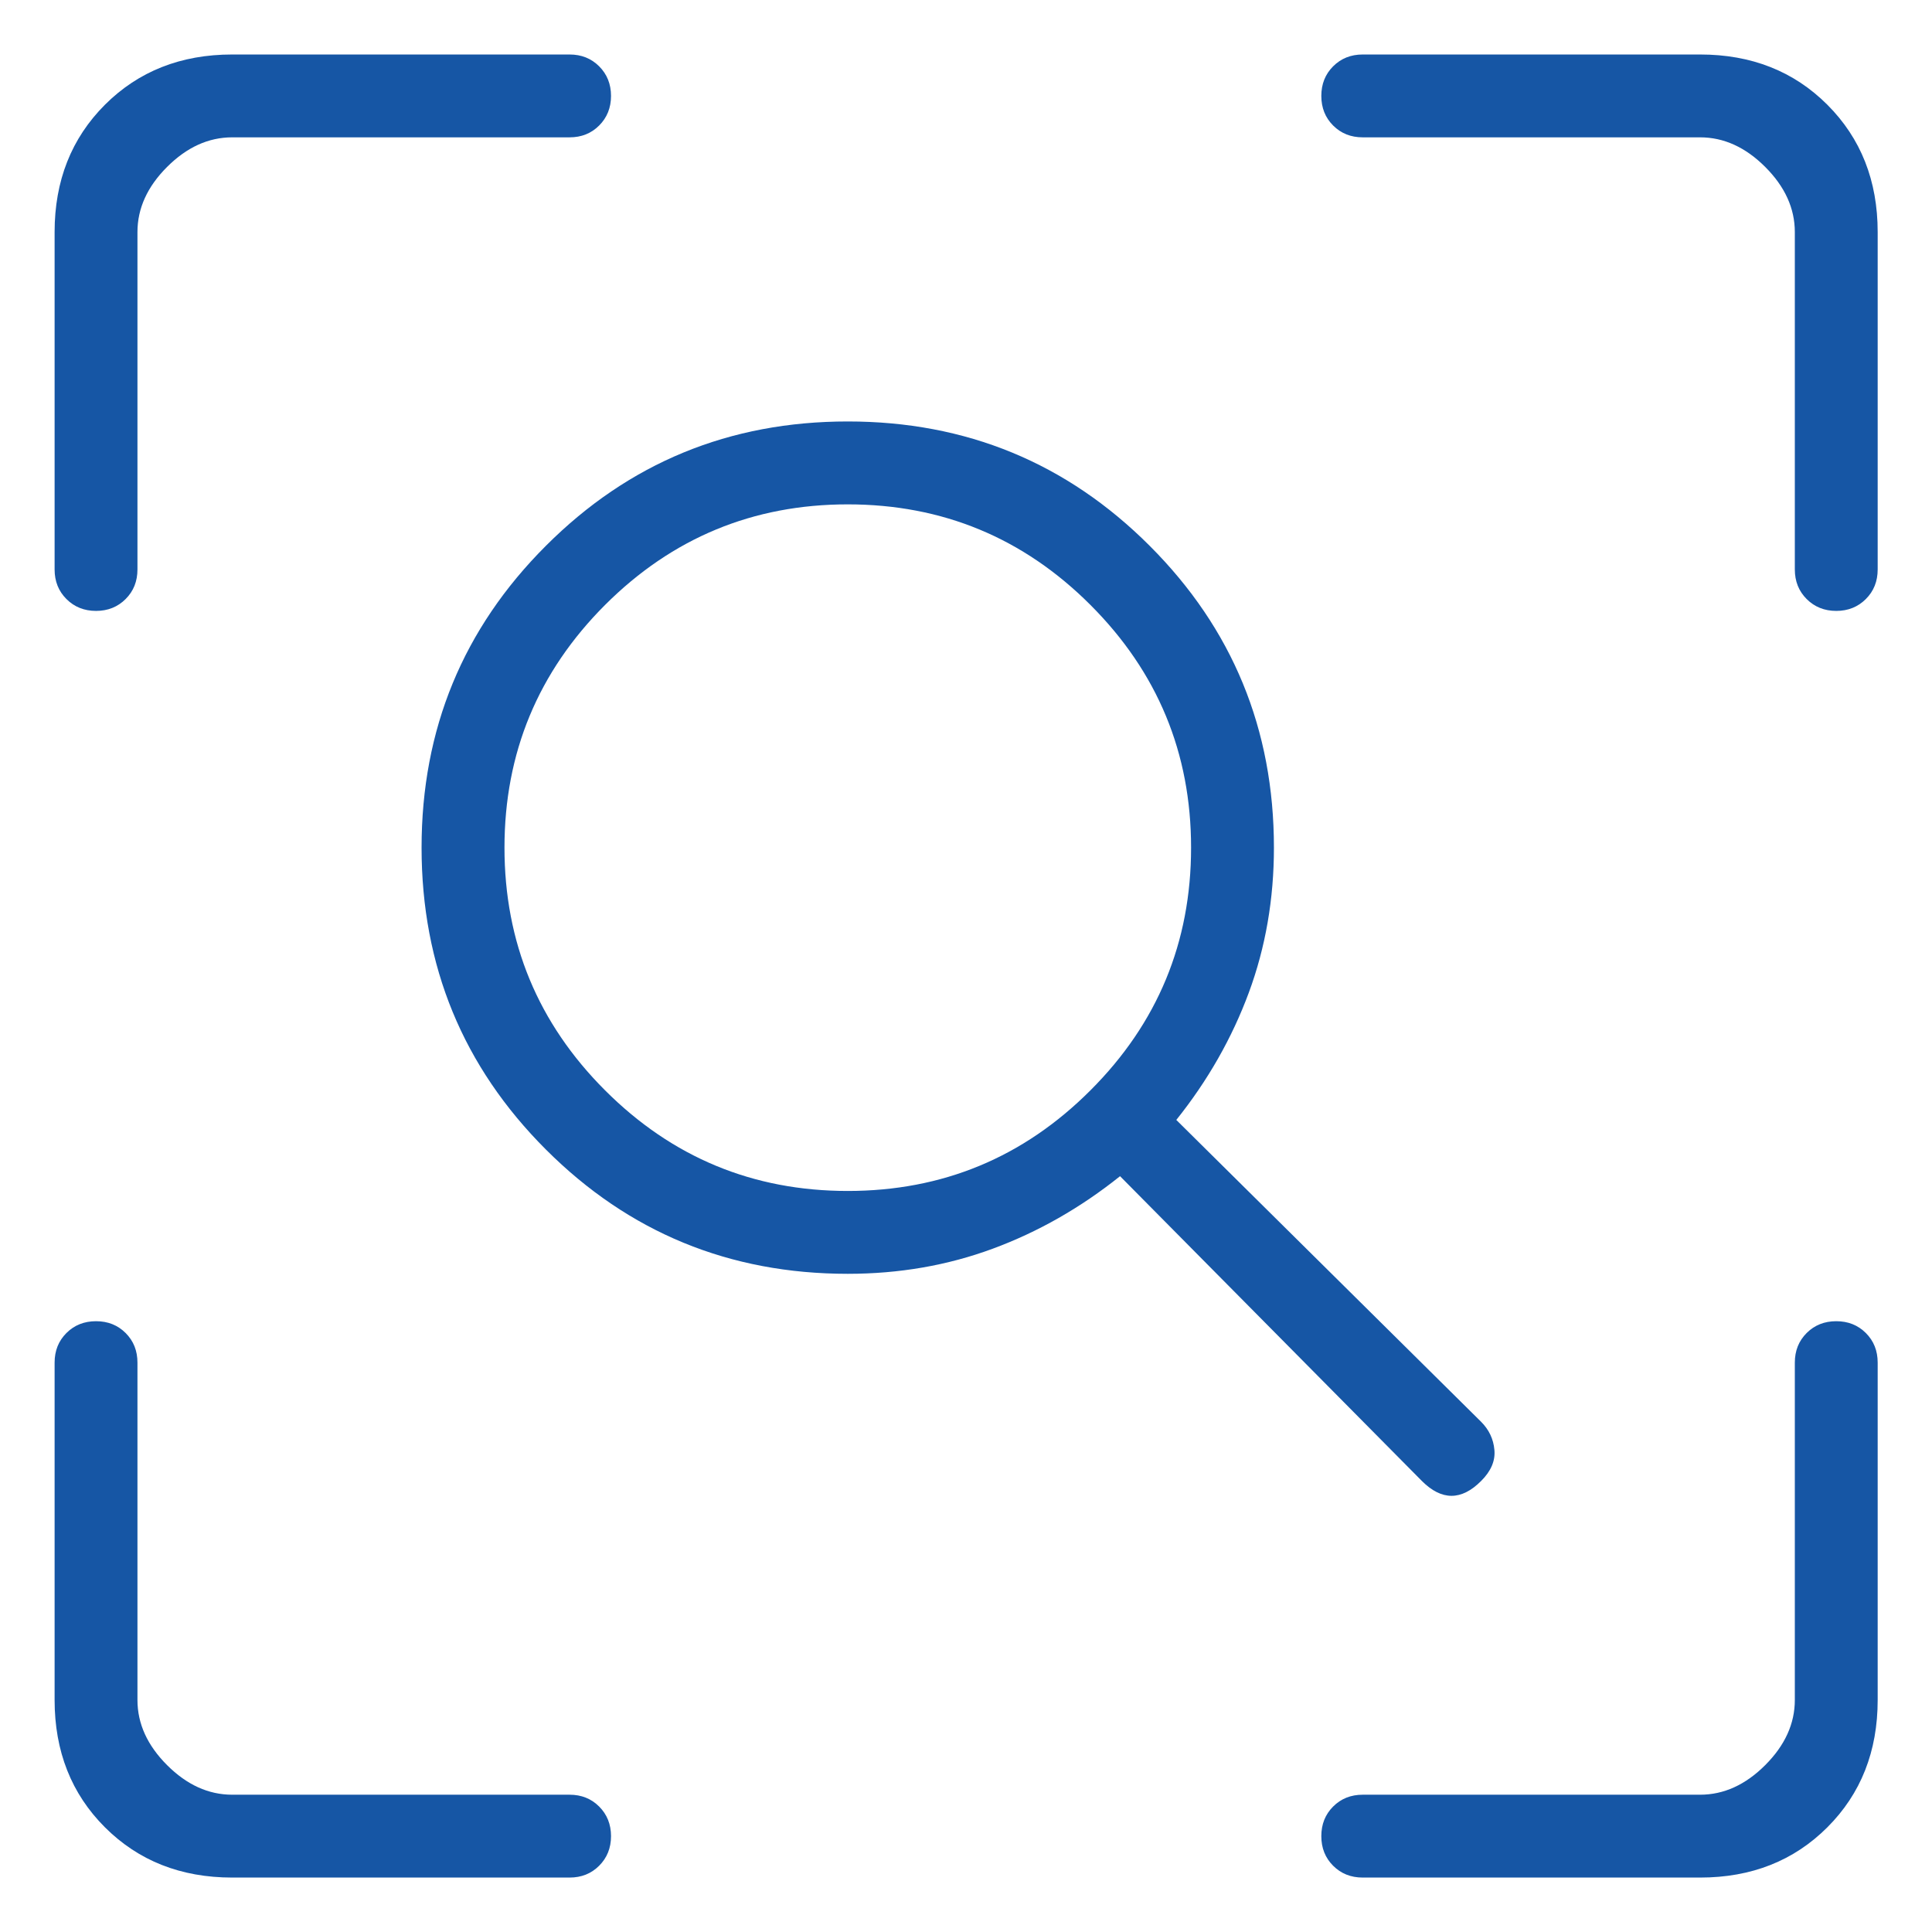 <svg width="34" height="34" viewBox="0 0 34 34" fill="none" xmlns="http://www.w3.org/2000/svg">
<path d="M14.919 20.959C16.586 20.959 18.01 20.369 19.19 19.188C20.371 18.008 20.961 16.584 20.961 14.917C20.961 13.251 20.371 11.827 19.19 10.646C18.01 9.466 16.586 8.876 14.919 8.876C13.253 8.876 11.829 9.466 10.648 10.646C9.468 11.827 8.878 13.251 8.878 14.917C8.878 16.584 9.468 18.008 10.648 19.188C11.829 20.369 13.253 20.959 14.919 20.959ZM14.919 22.417C12.836 22.417 11.065 21.688 9.607 20.23C8.148 18.771 7.419 17.001 7.419 14.917C7.419 12.834 8.148 11.063 9.607 9.605C11.065 8.146 12.836 7.417 14.919 7.417C17.003 7.417 18.773 8.146 20.232 9.605C21.69 11.063 22.419 12.834 22.419 14.917C22.419 15.82 22.272 16.671 21.977 17.469C21.681 18.268 21.256 19.015 20.701 19.709L26.065 25.021C26.204 25.16 26.282 25.325 26.299 25.516C26.317 25.707 26.239 25.89 26.065 26.063C25.892 26.237 25.718 26.324 25.544 26.324C25.371 26.324 25.197 26.237 25.023 26.063L19.711 20.699C19.017 21.254 18.27 21.68 17.471 21.975C16.673 22.27 15.822 22.417 14.919 22.417ZM4.086 33.042C3.183 33.042 2.437 32.747 1.846 32.157C1.256 31.567 0.961 30.82 0.961 29.917V23.98C0.961 23.771 1.03 23.598 1.169 23.459C1.308 23.32 1.482 23.251 1.69 23.251C1.898 23.251 2.072 23.32 2.211 23.459C2.35 23.598 2.419 23.771 2.419 23.98V29.917C2.419 30.334 2.593 30.716 2.94 31.063C3.287 31.41 3.669 31.584 4.086 31.584H10.023C10.232 31.584 10.405 31.653 10.544 31.792C10.683 31.931 10.753 32.105 10.753 32.313C10.753 32.522 10.683 32.695 10.544 32.834C10.405 32.973 10.232 33.042 10.023 33.042H4.086ZM29.919 33.042H23.982C23.773 33.042 23.6 32.973 23.461 32.834C23.322 32.695 23.253 32.522 23.253 32.313C23.253 32.105 23.322 31.931 23.461 31.792C23.6 31.653 23.773 31.584 23.982 31.584H29.919C30.336 31.584 30.718 31.41 31.065 31.063C31.412 30.716 31.586 30.334 31.586 29.917V23.98C31.586 23.771 31.655 23.598 31.794 23.459C31.933 23.32 32.107 23.251 32.315 23.251C32.523 23.251 32.697 23.32 32.836 23.459C32.975 23.598 33.044 23.771 33.044 23.98V29.917C33.044 30.82 32.749 31.567 32.159 32.157C31.569 32.747 30.822 33.042 29.919 33.042ZM0.961 10.021V4.084C0.961 3.181 1.256 2.435 1.846 1.844C2.437 1.254 3.183 0.959 4.086 0.959H10.023C10.232 0.959 10.405 1.028 10.544 1.167C10.683 1.306 10.753 1.48 10.753 1.688C10.753 1.896 10.683 2.07 10.544 2.209C10.405 2.348 10.232 2.417 10.023 2.417H4.086C3.669 2.417 3.287 2.591 2.94 2.938C2.593 3.285 2.419 3.667 2.419 4.084V10.021C2.419 10.23 2.35 10.403 2.211 10.542C2.072 10.681 1.898 10.751 1.69 10.751C1.482 10.751 1.308 10.681 1.169 10.542C1.03 10.403 0.961 10.23 0.961 10.021ZM31.586 10.021V4.084C31.586 3.667 31.412 3.285 31.065 2.938C30.718 2.591 30.336 2.417 29.919 2.417H23.982C23.773 2.417 23.6 2.348 23.461 2.209C23.322 2.07 23.253 1.896 23.253 1.688C23.253 1.48 23.322 1.306 23.461 1.167C23.6 1.028 23.773 0.959 23.982 0.959H29.919C30.822 0.959 31.569 1.254 32.159 1.844C32.749 2.435 33.044 3.181 33.044 4.084V10.021C33.044 10.23 32.975 10.403 32.836 10.542C32.697 10.681 32.523 10.751 32.315 10.751C32.107 10.751 31.933 10.681 31.794 10.542C31.655 10.403 31.586 10.23 31.586 10.021Z" fill="#1656A5"/>
</svg>
